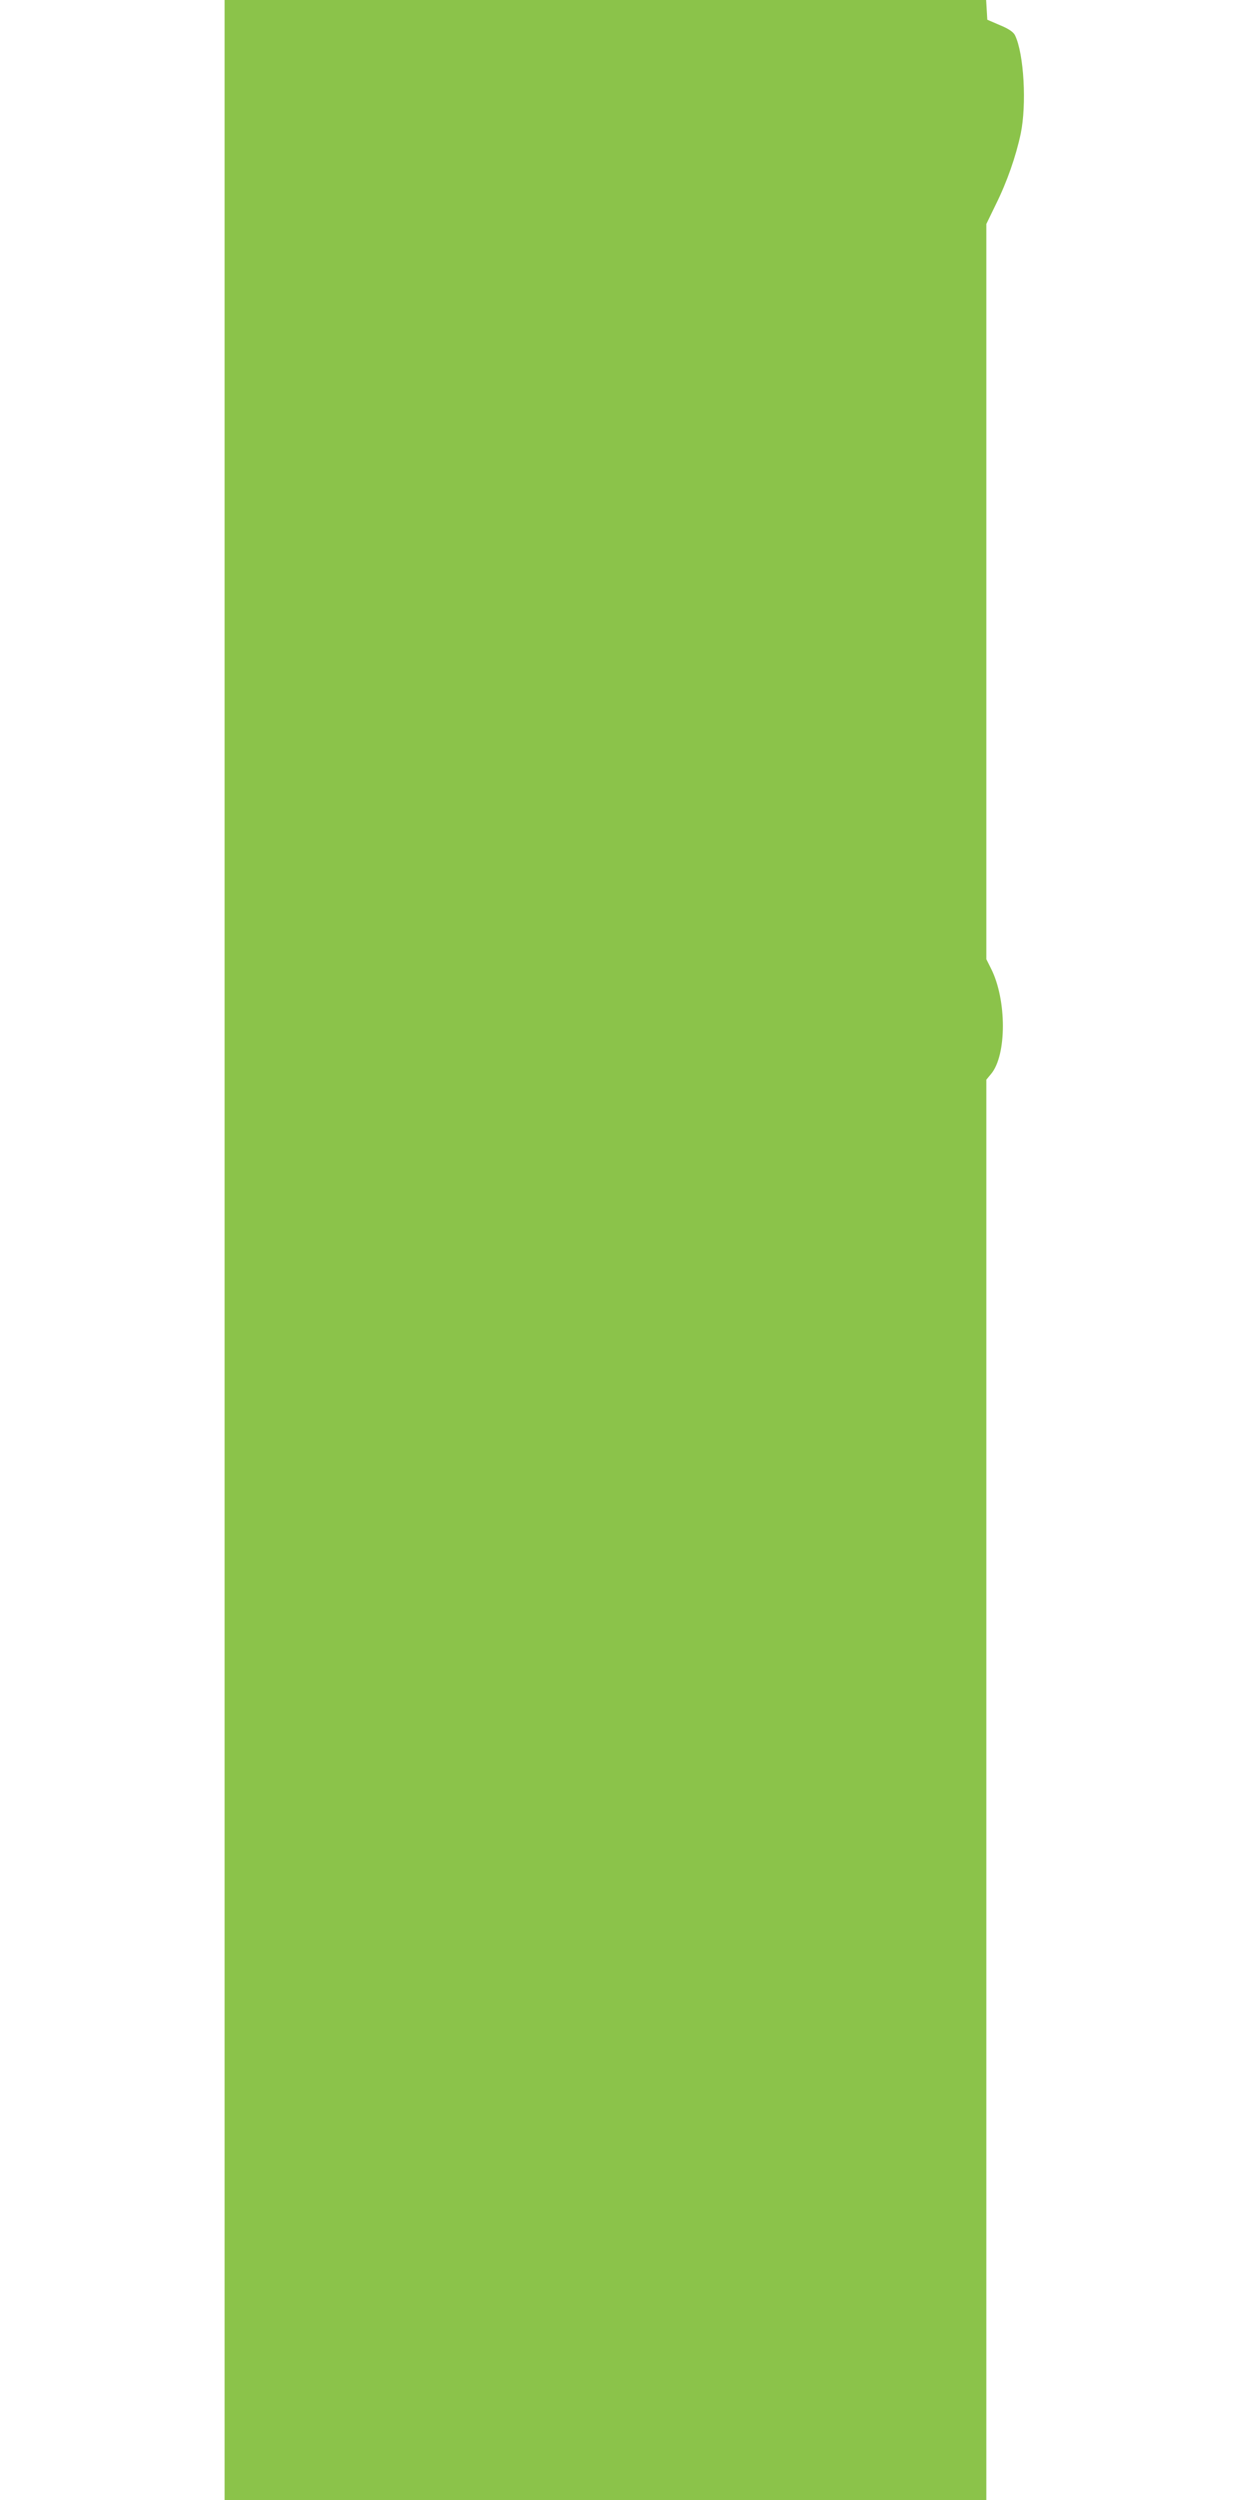 <?xml version="1.0" standalone="no"?>
<!DOCTYPE svg PUBLIC "-//W3C//DTD SVG 20010904//EN"
 "http://www.w3.org/TR/2001/REC-SVG-20010904/DTD/svg10.dtd">
<svg version="1.0" xmlns="http://www.w3.org/2000/svg"
 width="640pt" height="1280pt" viewBox="0 0 640 1280"
 preserveAspectRatio="xMidYMid meet">
<g transform="translate(0,1280) scale(0.1,-0.1)"
fill="#8bc34a" stroke="none">
<path d="M1150 6400 l0 -6400 1950 0 1950 0 0 3636 0 3636 24 29 c81 96 81
380 0 540 l-24 48 0 1882 0 1882 49 101 c57 115 102 244 127 361 31 149 17
409 -29 504 -8 17 -33 34 -77 52 l-65 28 -3 50 -3 51 -1950 0 -1949 0 0 -6400z"/>
</g>
</svg>
